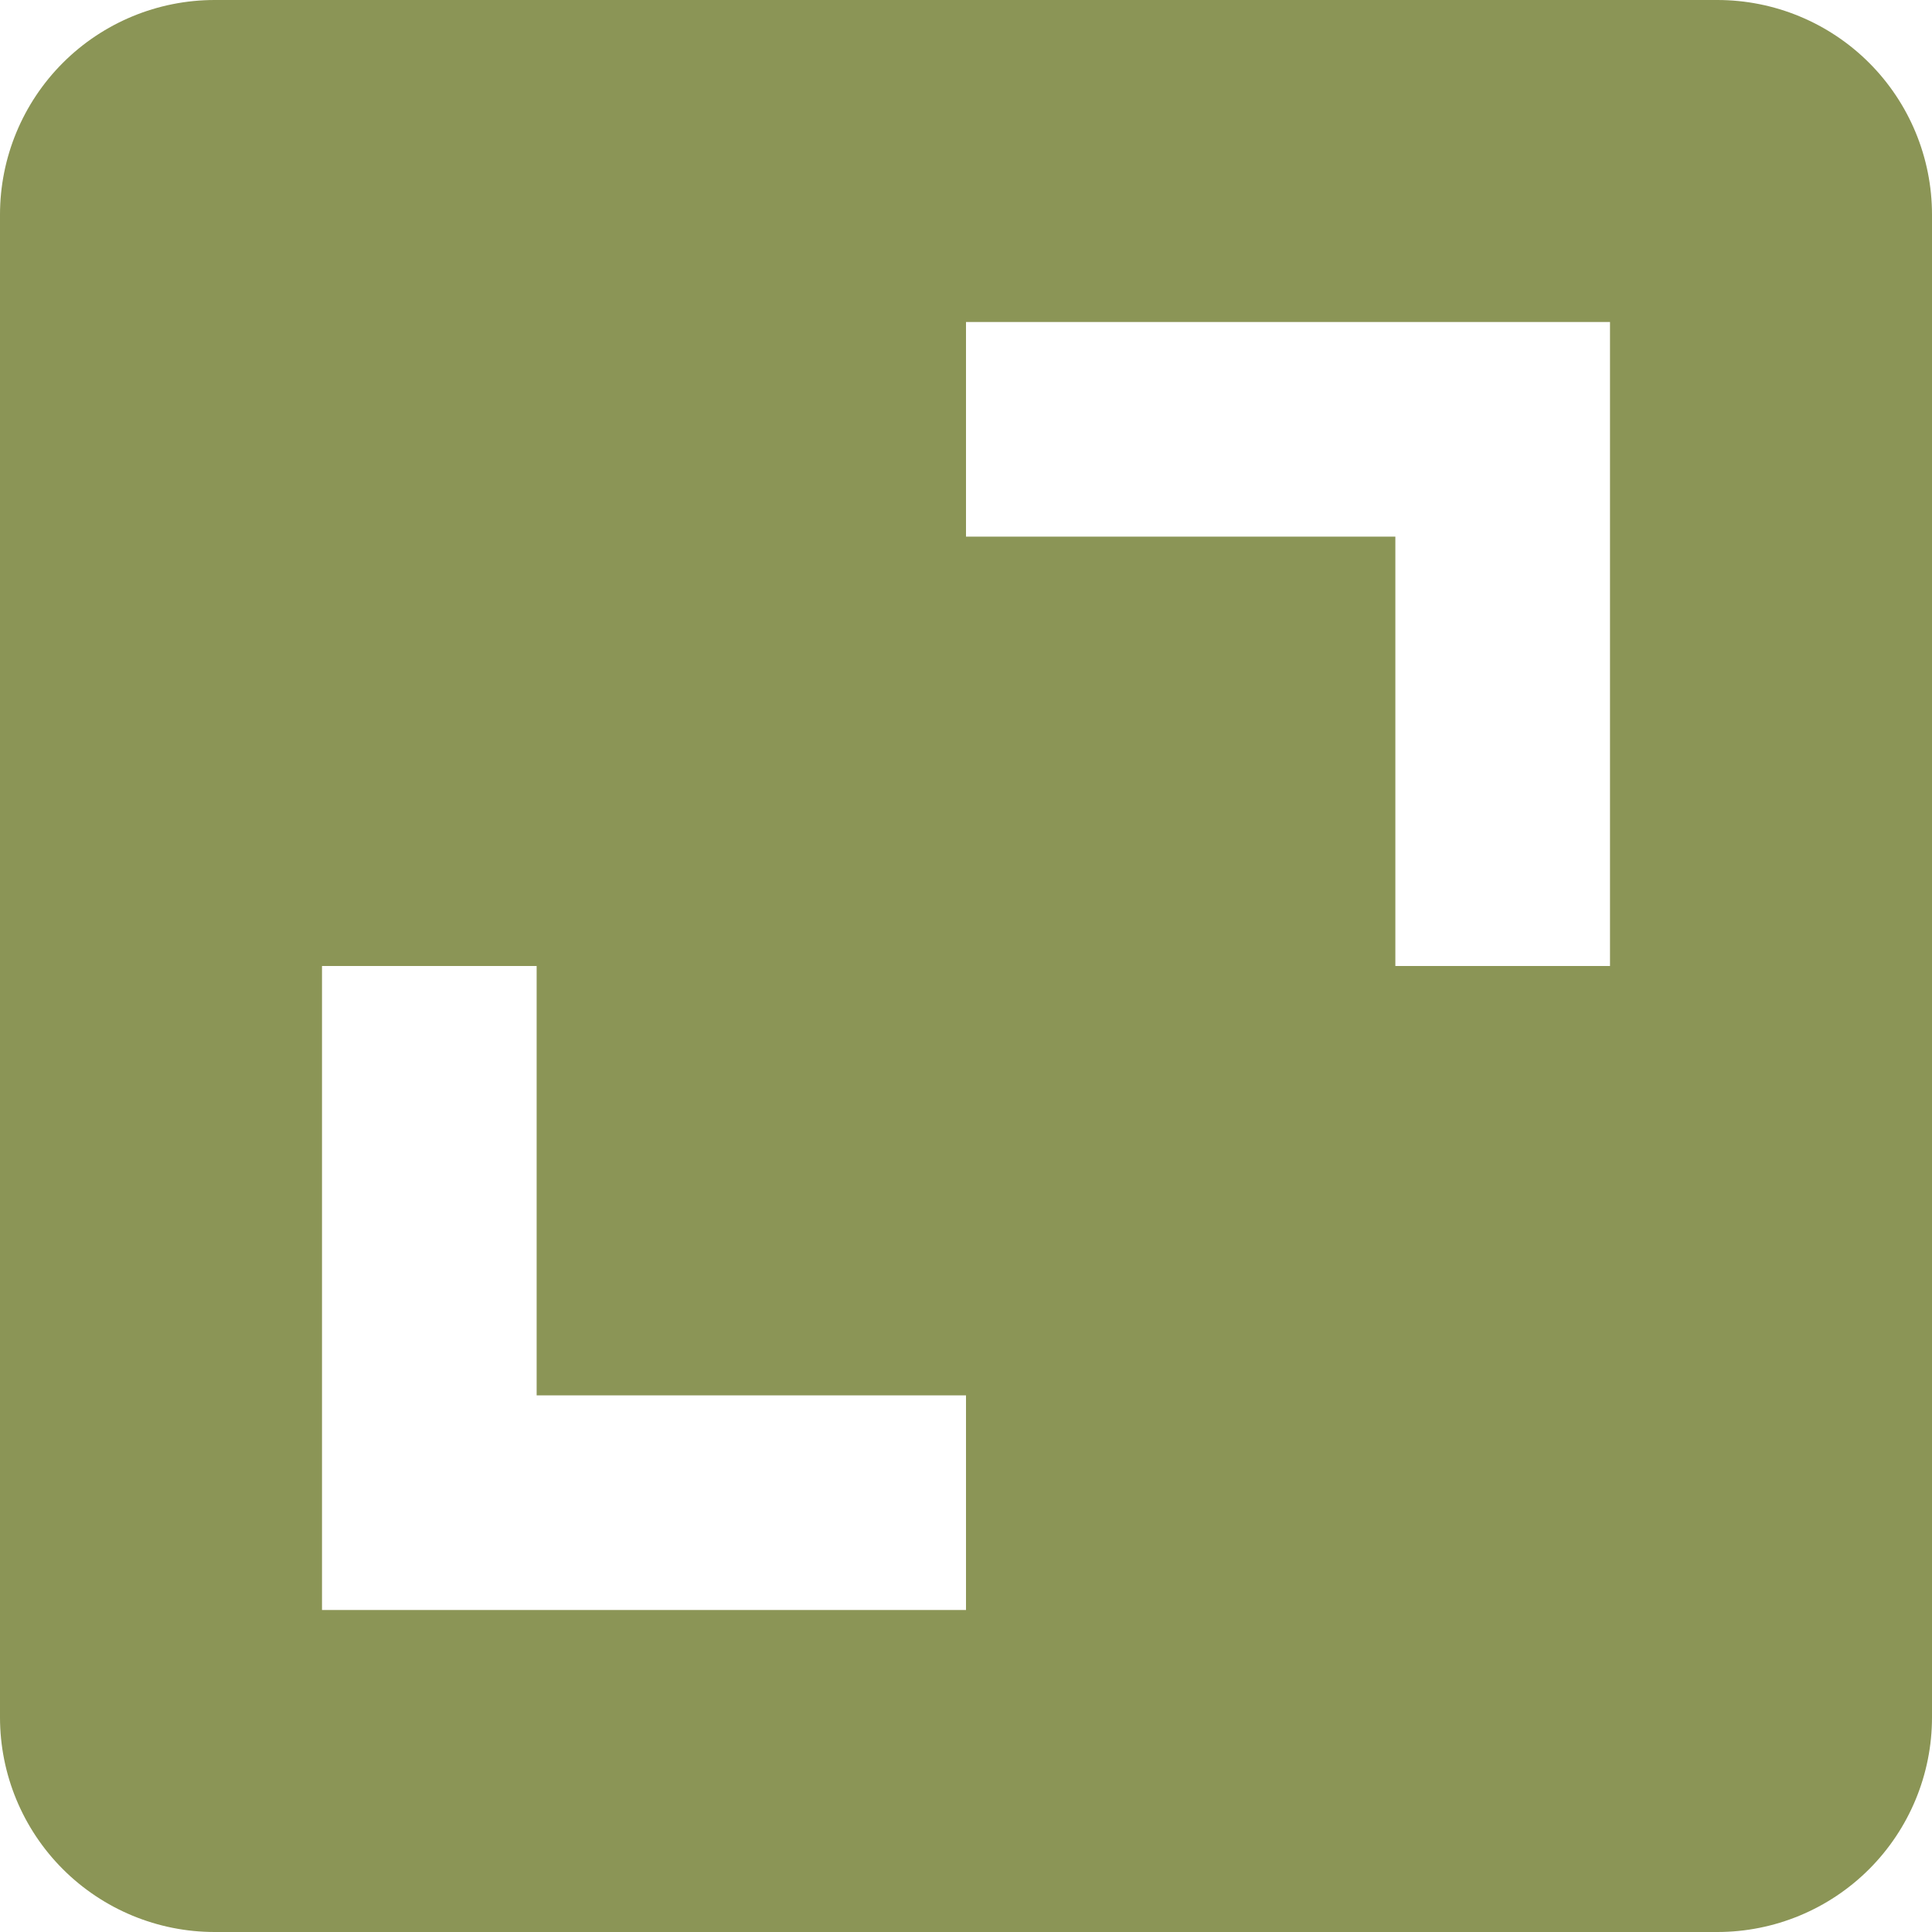 <svg width="30" height="30" viewBox="0 0 30 30" fill="none" xmlns="http://www.w3.org/2000/svg">
<path d="M0 26.667C0 27.551 0.351 28.399 0.976 29.024C1.601 29.649 2.449 30 3.333 30H26.667C27.551 30 28.399 29.649 29.024 29.024C29.649 28.399 30 27.551 30 26.667V3.333C30 2.449 29.649 1.601 29.024 0.976C28.399 0.351 27.551 0 26.667 0H3.333C2.449 0 1.601 0.351 0.976 0.976C0.351 1.601 0 2.449 0 3.333V26.667ZM15 5H25V15H21.667V8.333H15V5ZM5 15H8.333V21.667H15V25H5V15Z" fill="#8B9556"/>
</svg>
